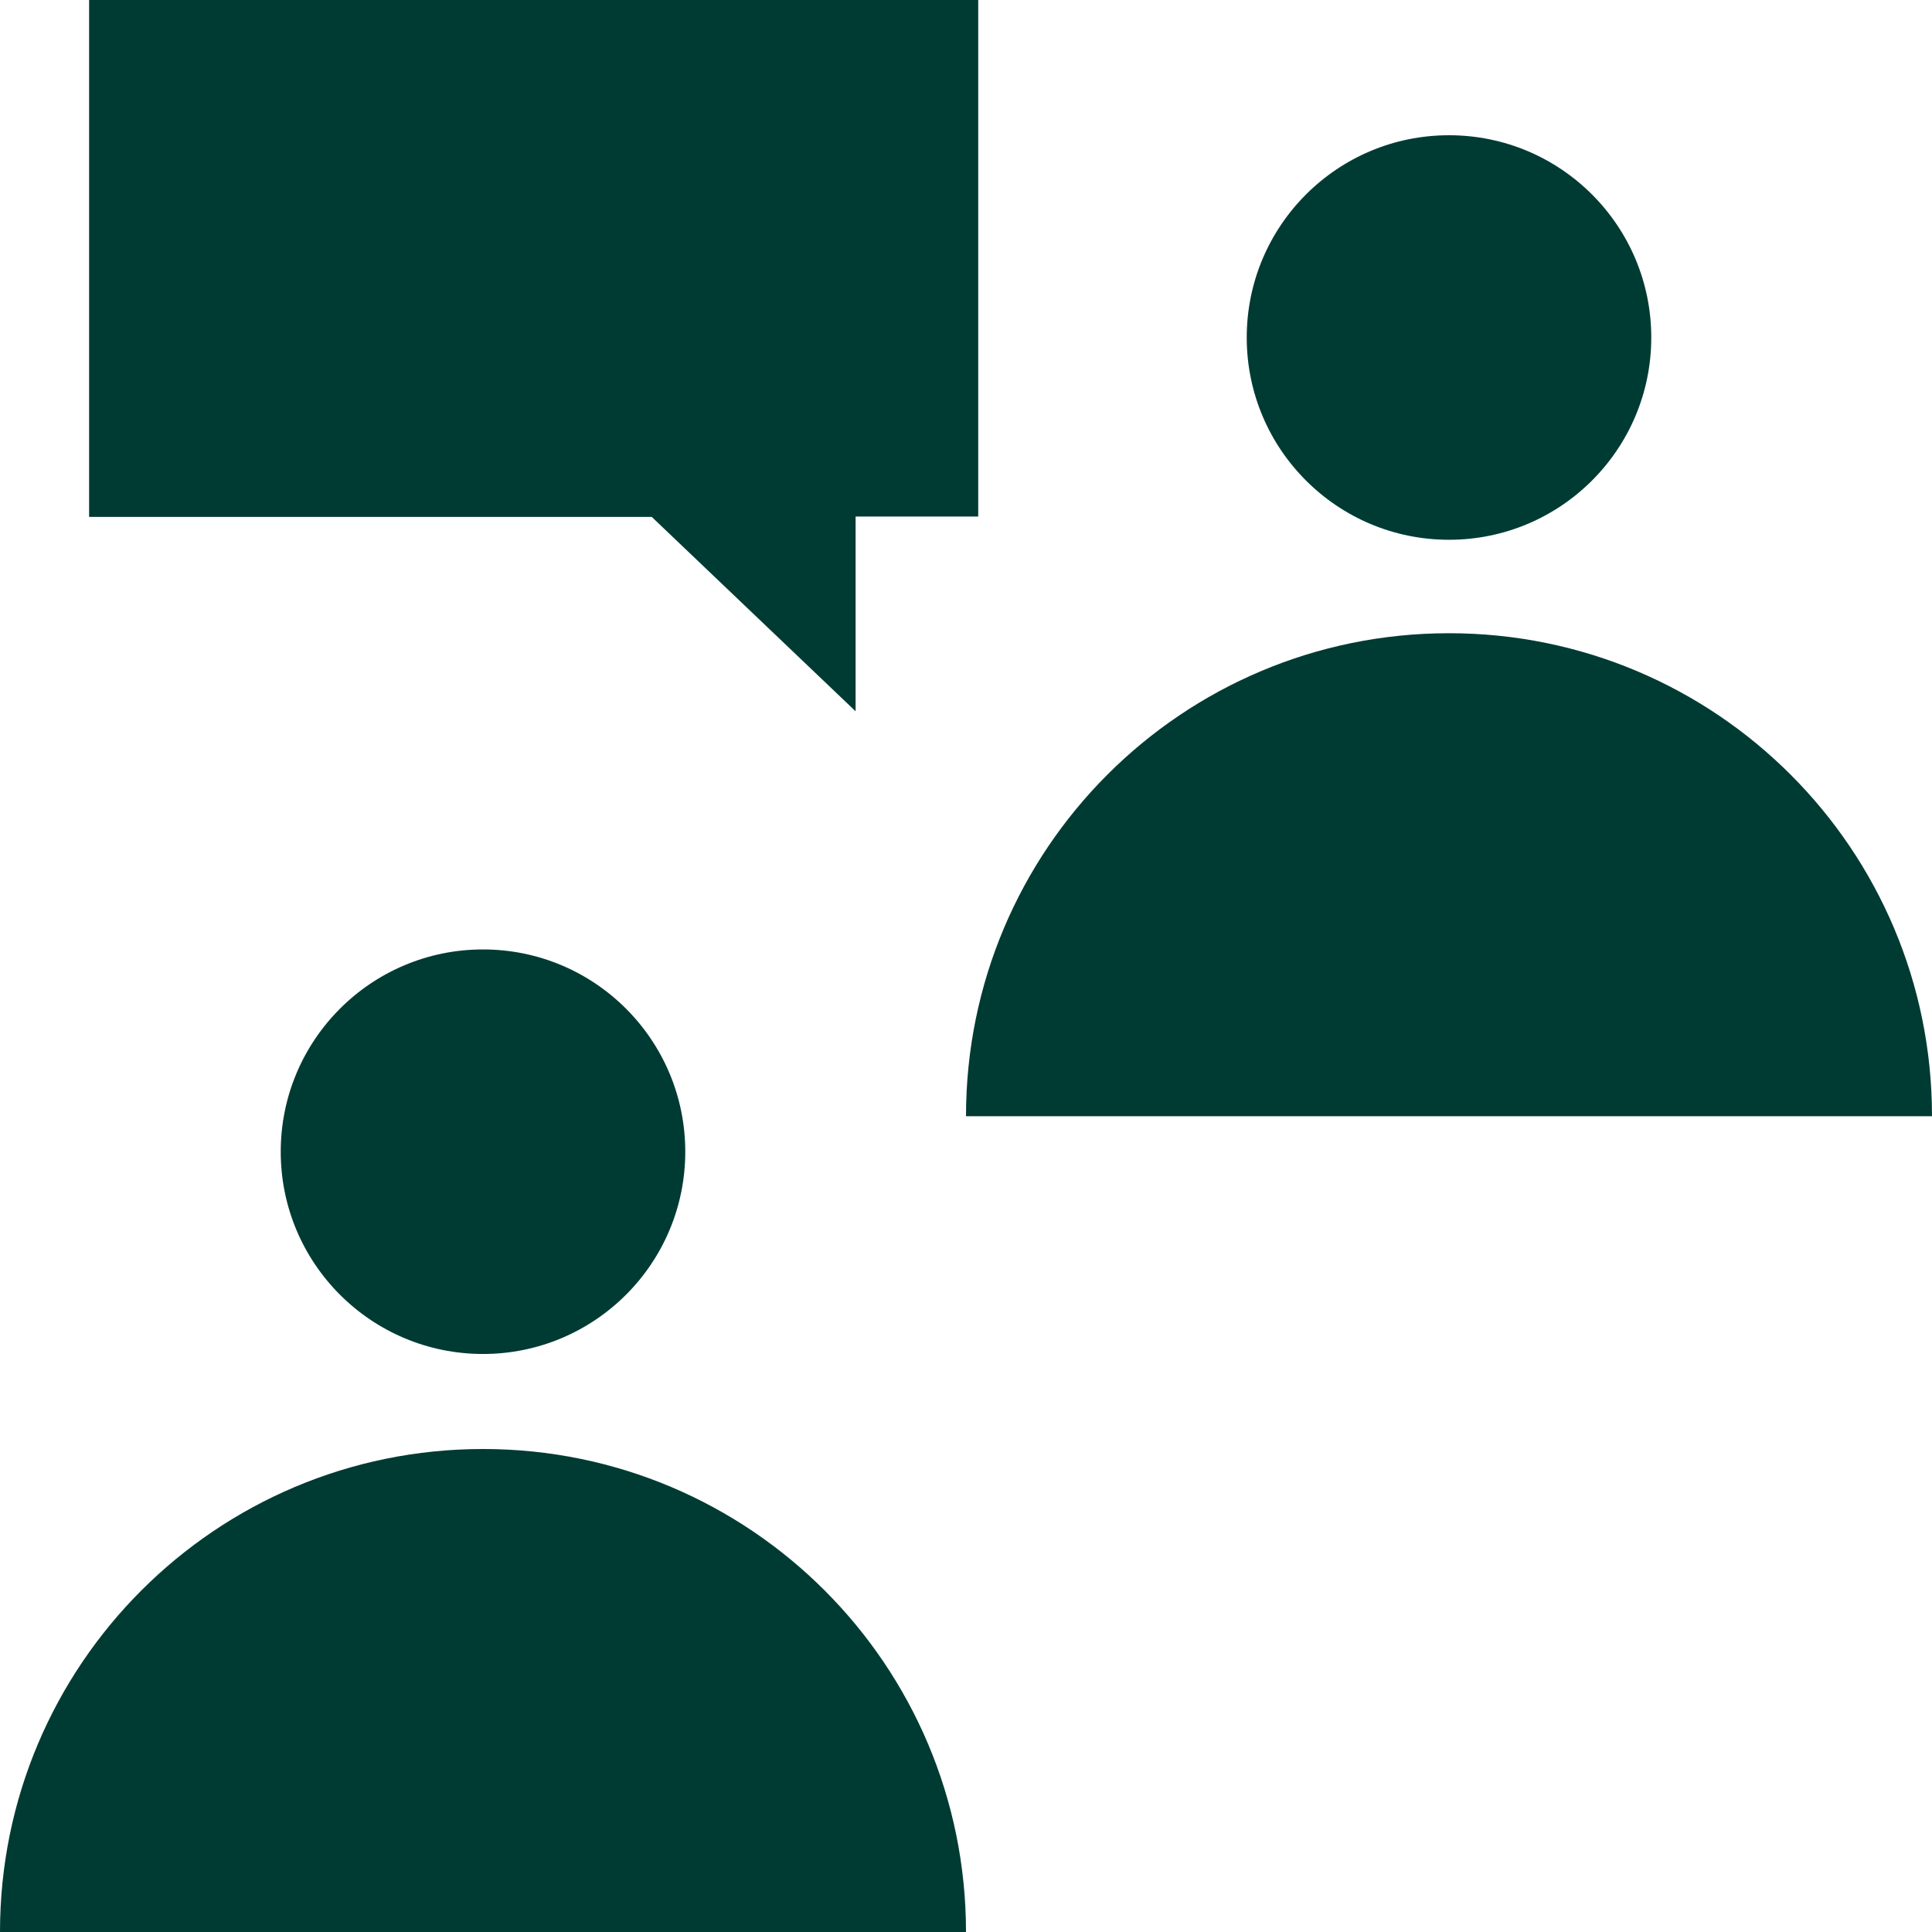 <svg viewBox="0 0 490 490" fill="#003b33" xmlns="http://www.w3.org/2000/svg">
  <g>
    <g>
      <g>
        <circle cx="367.5" cy="85.6" r="51.3"/>
        <path d="M367.5,160.6c-67.7,0-122.5,54.8-122.5,122.5h245C490,215.4,435.2,160.6,367.5,160.6z"/>
        <circle cx="122.5" cy="292.1" r="51.3"/>
        <path d="M122.5,367.5C54.8,367.5,0,422.3,0,490h245C245,422.3,190.2,367.5,122.5,367.5z"/>
        <path d="M 217 180.4 L 217 131 L 248.1 131 L 248.1 0 L 22.6 0 L 22.6 131.1 L 165.3 131.1 L 217 180.4 Z"/>
        <path d="M 137.7 75.4 L 132.6 75.4 C 127.2 75.4 122.5 71.1 122.5 65.3 C 122.5 59.5 126.8 55.2 132.6 55.2 L 137.7 55.2 C 143.1 55.2 147.8 59.5 147.8 65.3 C 147.8 71.2 143.1 75.4 137.7 75.4 Z"/>
        <path d="M 74.7 75.4 L 69.6 75.4 C 64.2 75.4 59.5 71.1 59.5 65.3 C 59.5 59.5 63.8 55.2 69.6 55.2 L 74.7 55.2 C 80.1 55.2 84.8 59.5 84.8 65.3 C 84.8 71.2 80.1 75.4 74.7 75.4 Z"/>
        <path d="M 196 55.6 L 201.1 55.6 C 206.5 55.6 211.2 59.9 211.2 65.7 C 211.2 71.5 206.9 75.8 201.1 75.8 L 196 75.8 C 190.6 75.8 185.9 71.5 185.9 65.7 C 185.9 59.9 190.6 55.6 196 55.6 Z"/>
      </g>
    </g>
  </g>
</svg>